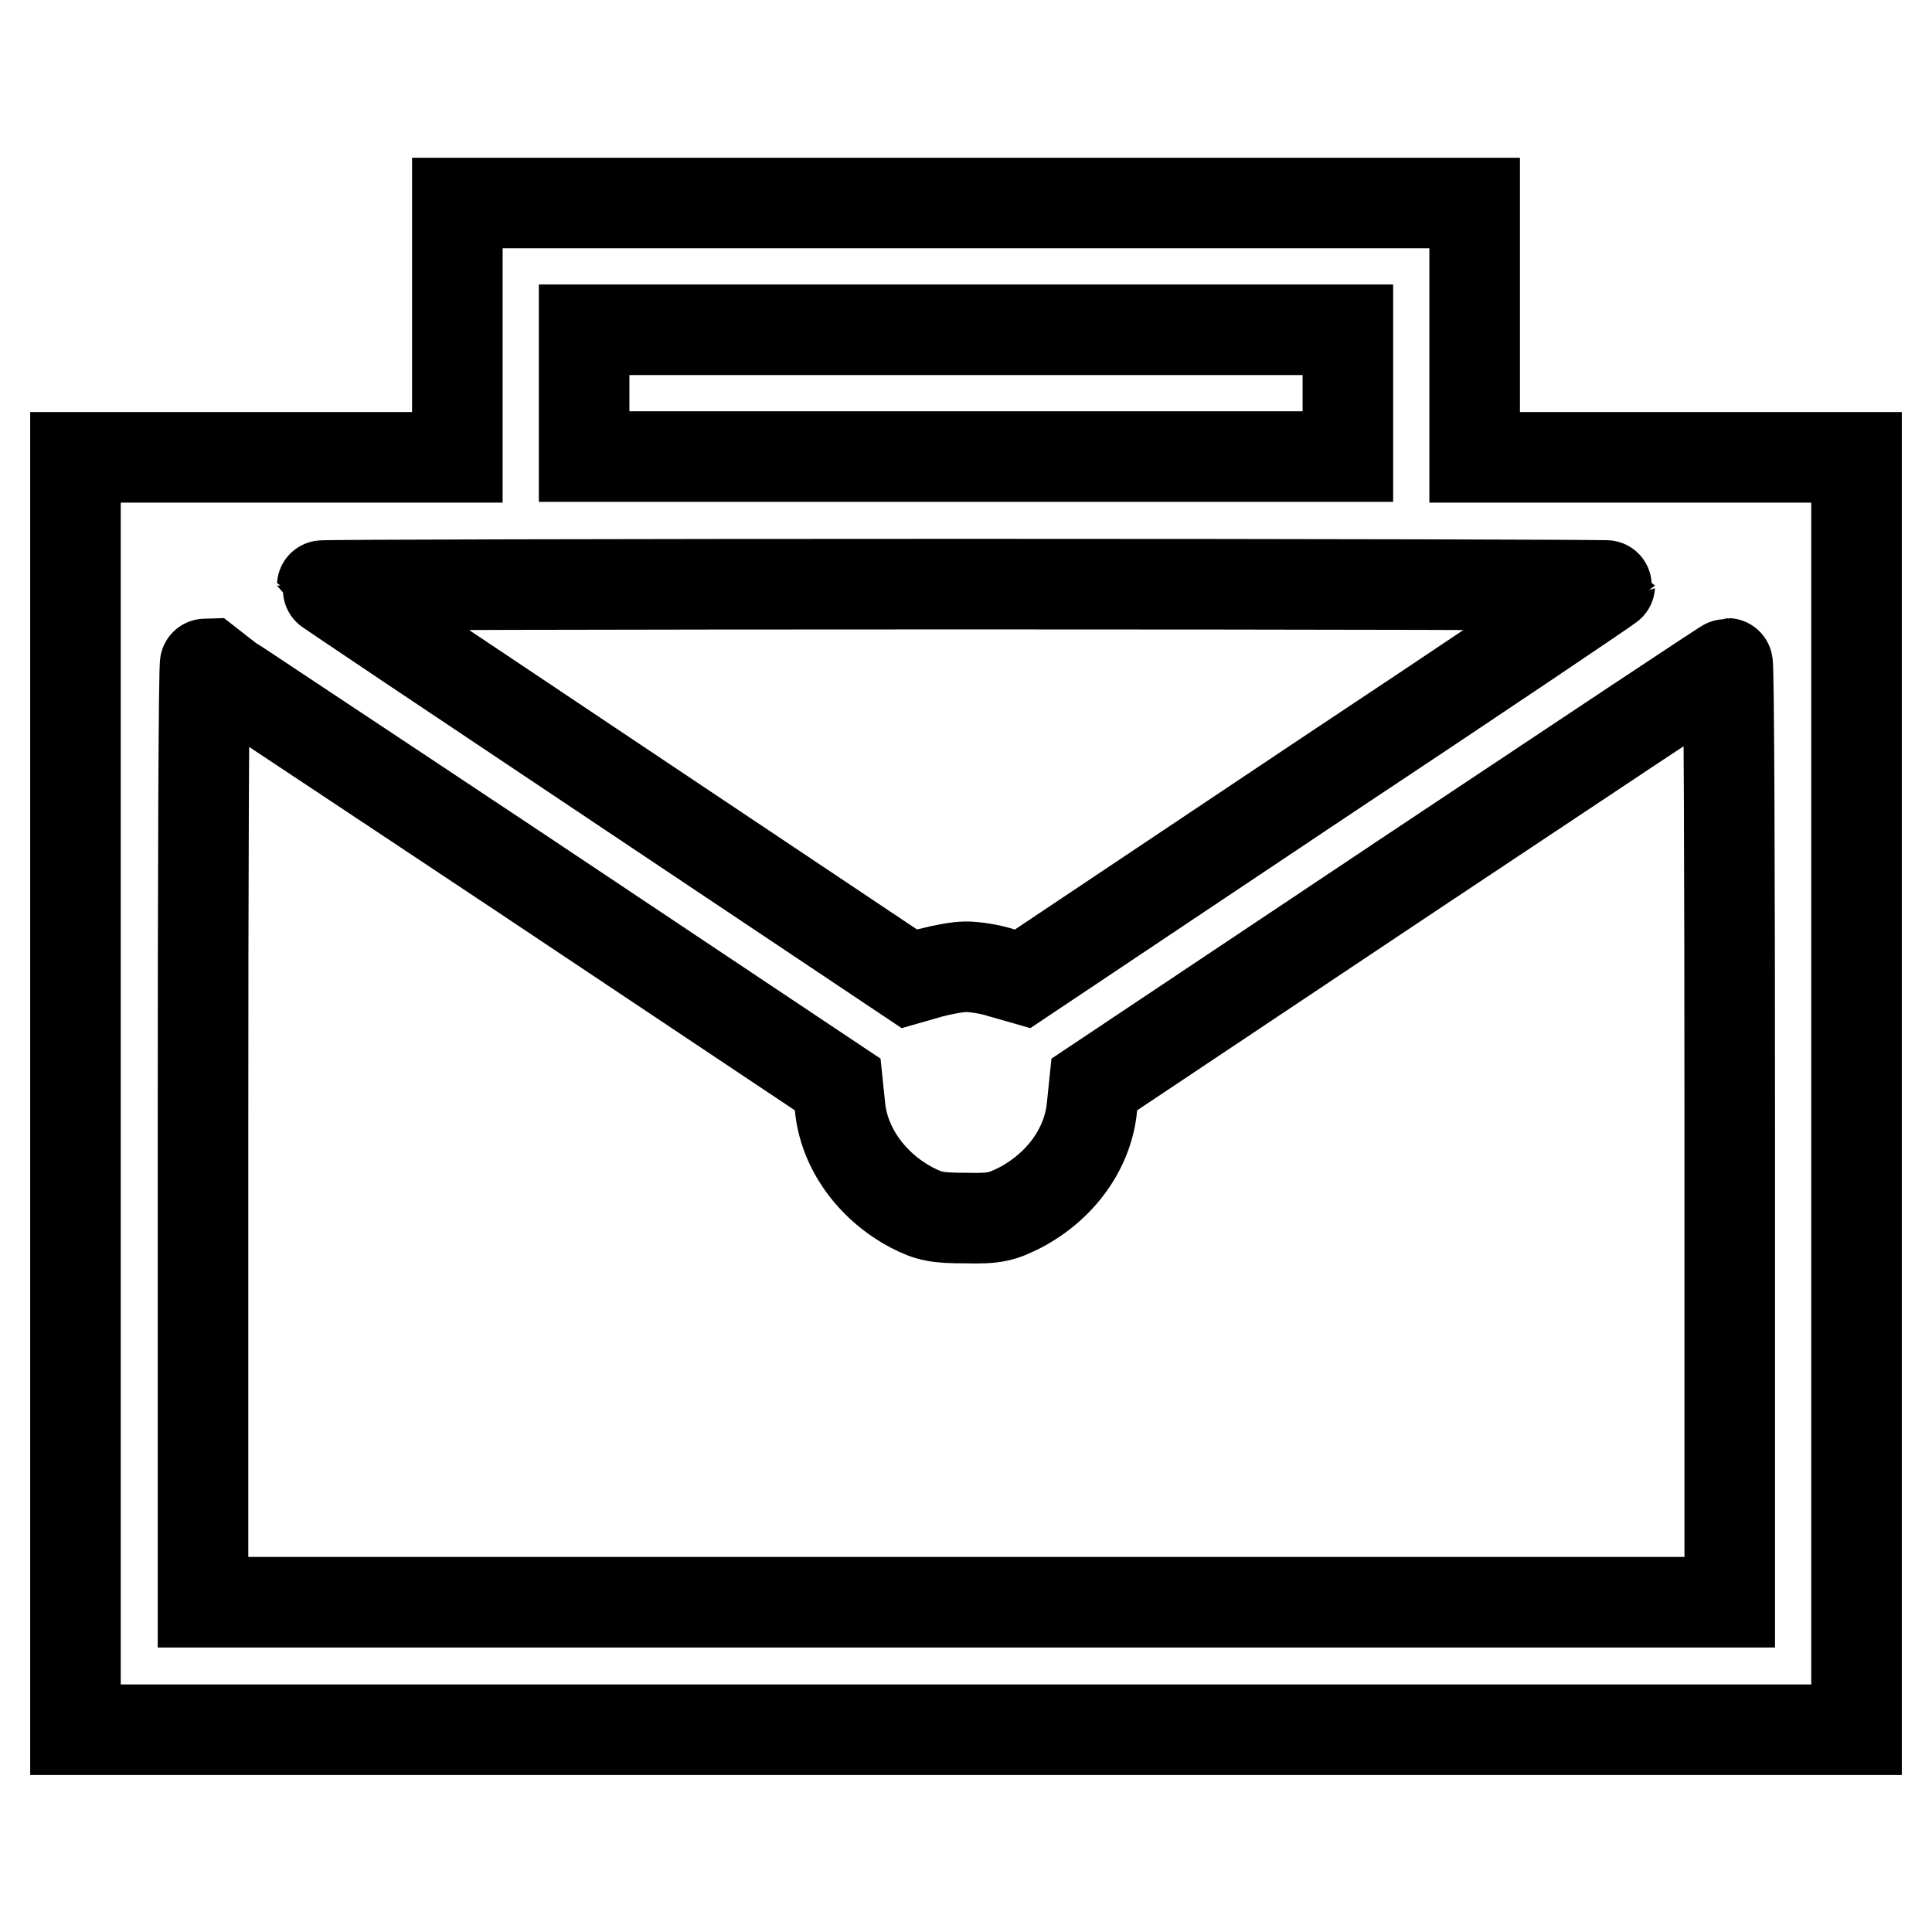 <?xml version="1.0" encoding="utf-8"?>
<!-- Svg Vector Icons : http://www.onlinewebfonts.com/icon -->
<!DOCTYPE svg PUBLIC "-//W3C//DTD SVG 1.1//EN" "http://www.w3.org/Graphics/SVG/1.1/DTD/svg11.dtd">
<svg version="1.1" xmlns="http://www.w3.org/2000/svg" xmlns:xlink="http://www.w3.org/1999/xlink" x="0px" y="0px" viewBox="0 0 256 256" enable-background="new 0 0 256 256" xml:space="preserve">
<g><g><g><path stroke-width="12" fill-opacity="0" stroke="#000000"  d="M60.6,43.7v16.9H35.3H10v84.3v84.3h118h118v-84.3V60.6h-25.3h-25.3V43.7V26.9H128H60.6V43.7z M178.6,52.1v8.4H128H77.4v-8.4v-8.4H128h50.6V52.1z M213.3,77.6c0,0.1-17.5,11.9-38.9,26.1l-38.9,26l-2.8-0.8c-1.5-0.5-3.6-0.8-4.7-0.8s-3.2,0.4-4.7,0.8l-2.8,0.8l-38.9-26c-21.4-14.3-38.9-26-38.9-26.1c0-0.1,38.4-0.2,85.3-0.2C174.9,77.4,213.3,77.5,213.3,77.6z M69.2,115.8l41.8,27.9l0.3,2.9c0.5,5.5,4.2,10.6,9.5,13.4c2.3,1.2,3.4,1.4,7.2,1.4c3.9,0.1,4.8-0.2,7.2-1.4c5.3-2.8,9-7.8,9.5-13.4l0.3-2.9l41.8-27.9c23-15.3,41.9-27.9,42.1-27.9s0.3,28,0.3,62.2v62.2H128H26.9v-62.2c0-34.2,0.1-62.2,0.3-62.2C27.3,88,46.2,100.5,69.2,115.8z"/></g></g></g>
</svg>